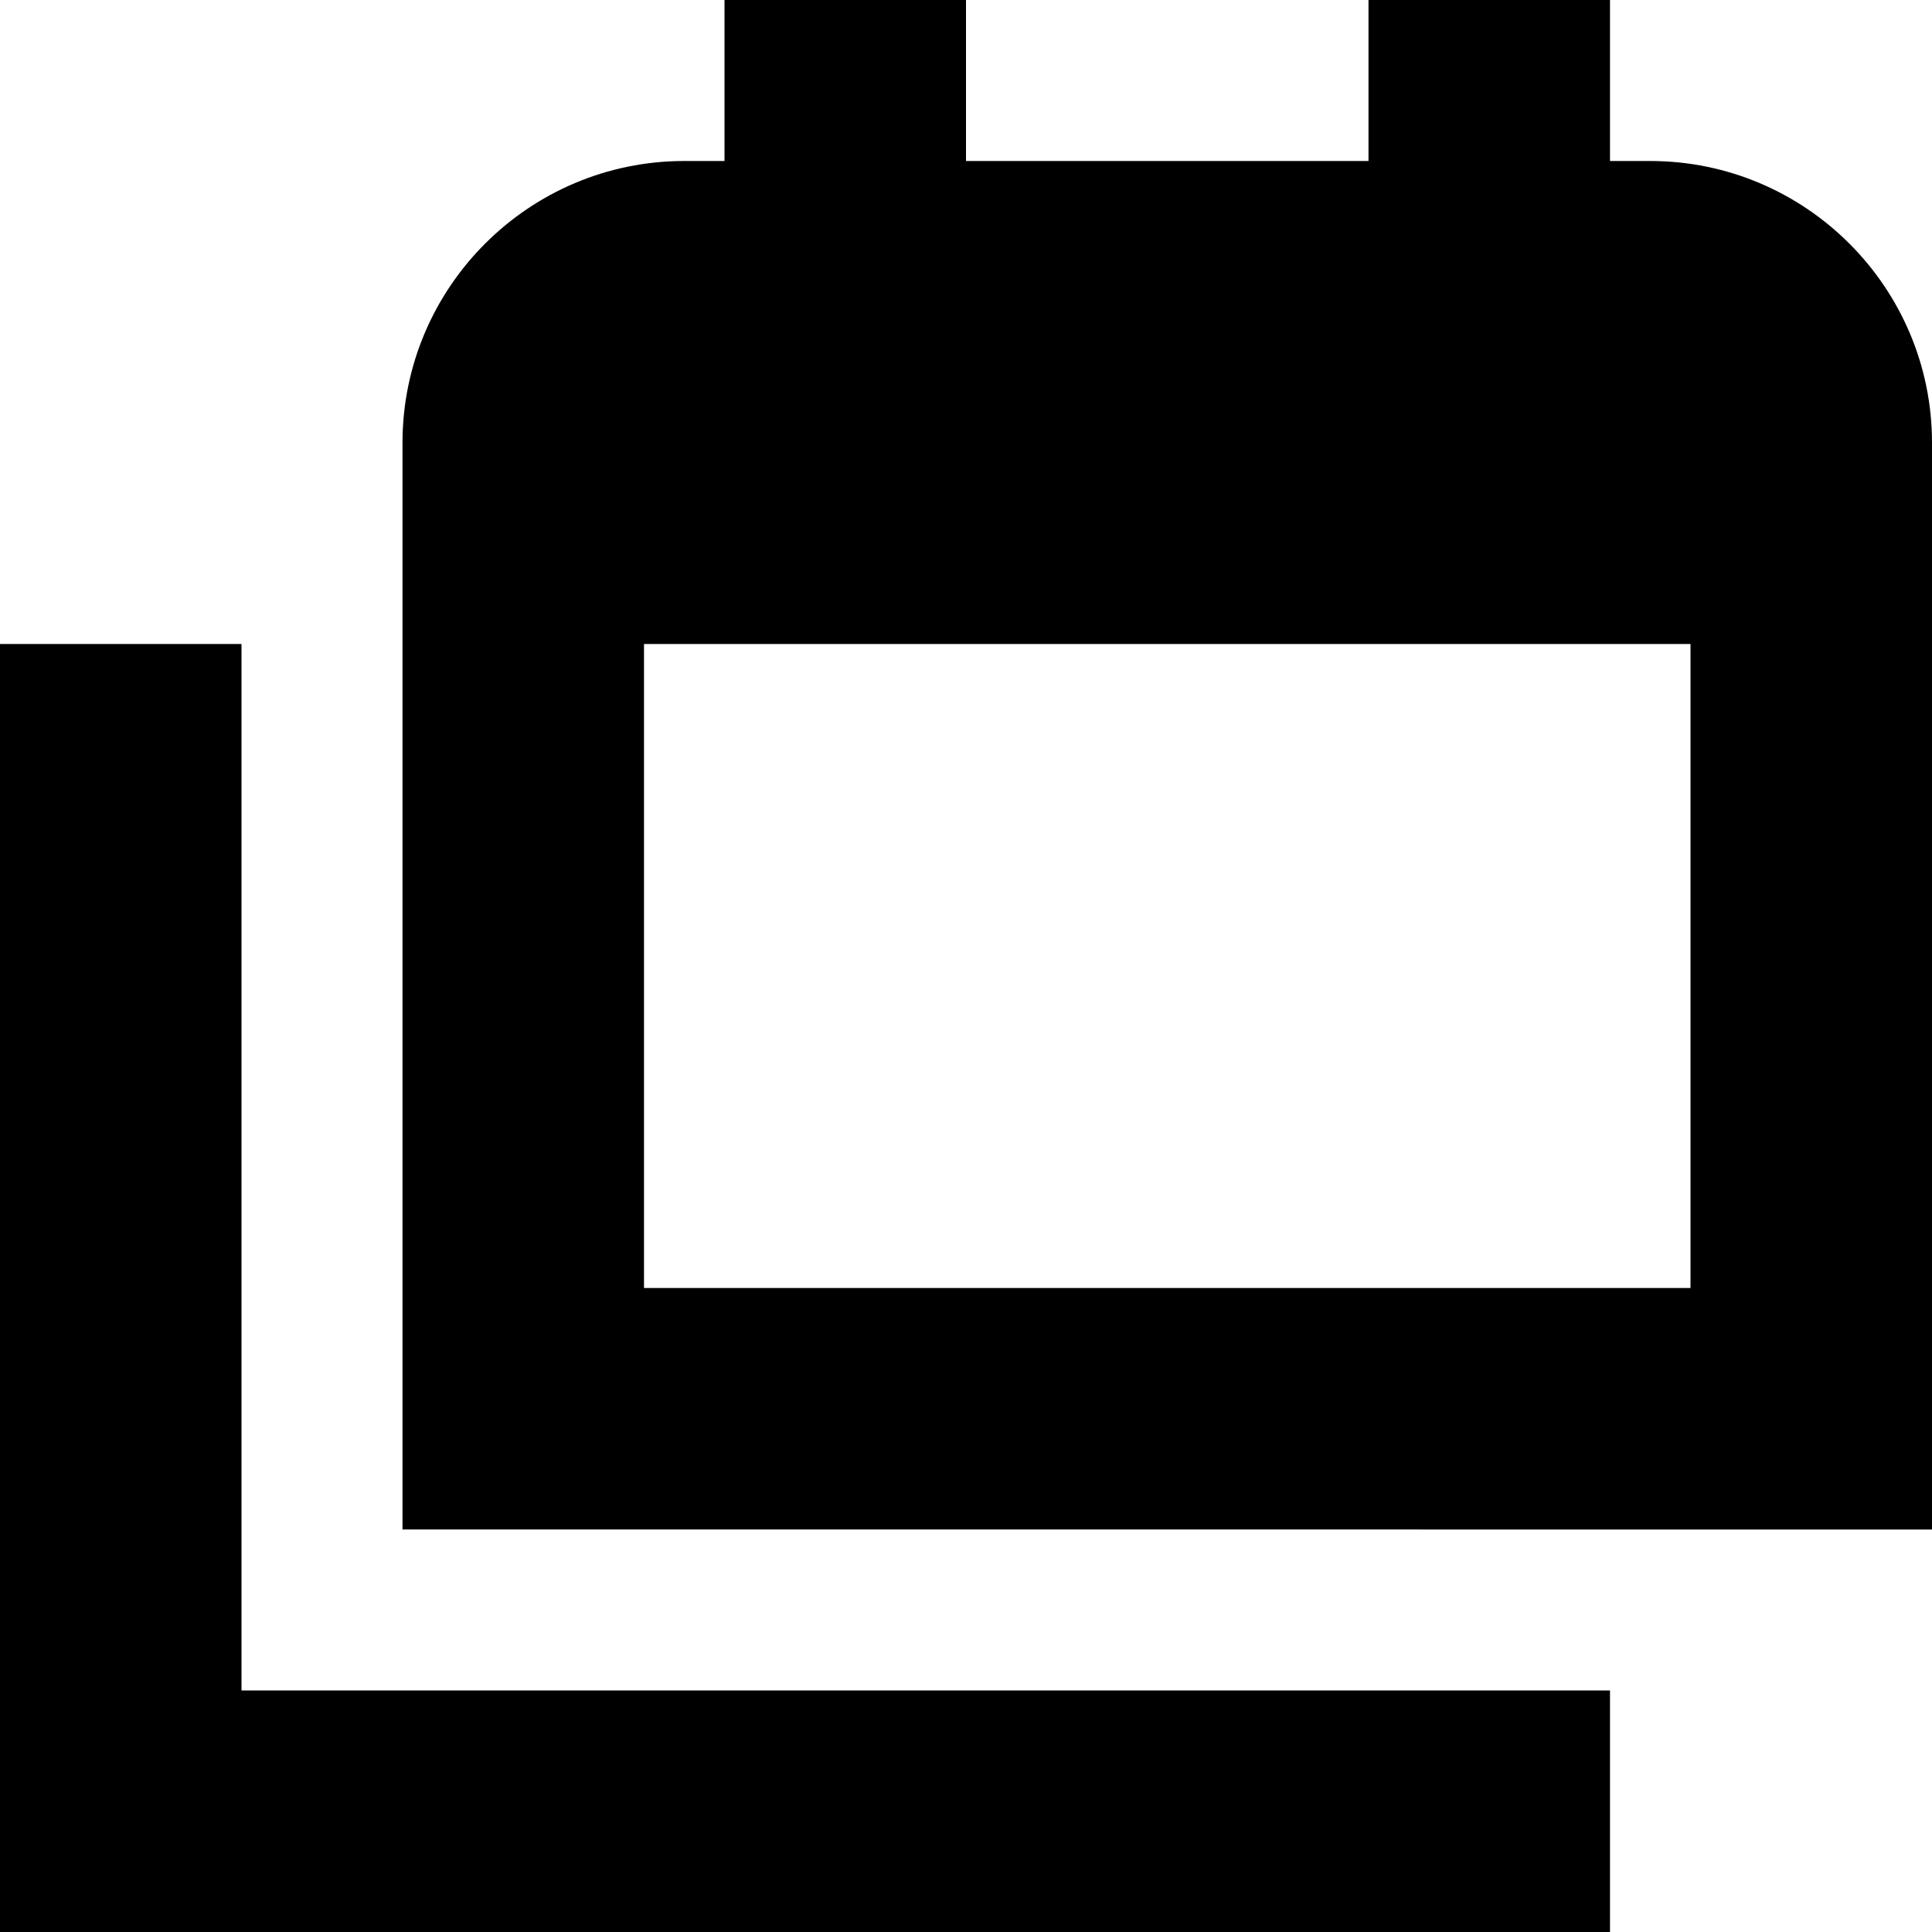 <?xml version="1.0" encoding="UTF-8"?>
<svg xmlns="http://www.w3.org/2000/svg" id="Layer_1" data-name="Layer 1" viewBox="0 0 24 24" width="512" height="512"><path d="M20.5,2h-.5V0h-3V2h-5V0h-3V2h-.5c-1.93,0-3.5,1.57-3.5,3.5v13.5H24V5.5c0-1.93-1.57-3.5-3.5-3.5Zm-12.5,14V8h13v8H8Zm-5,5H20v3H0V8H3v13Z"/></svg>
